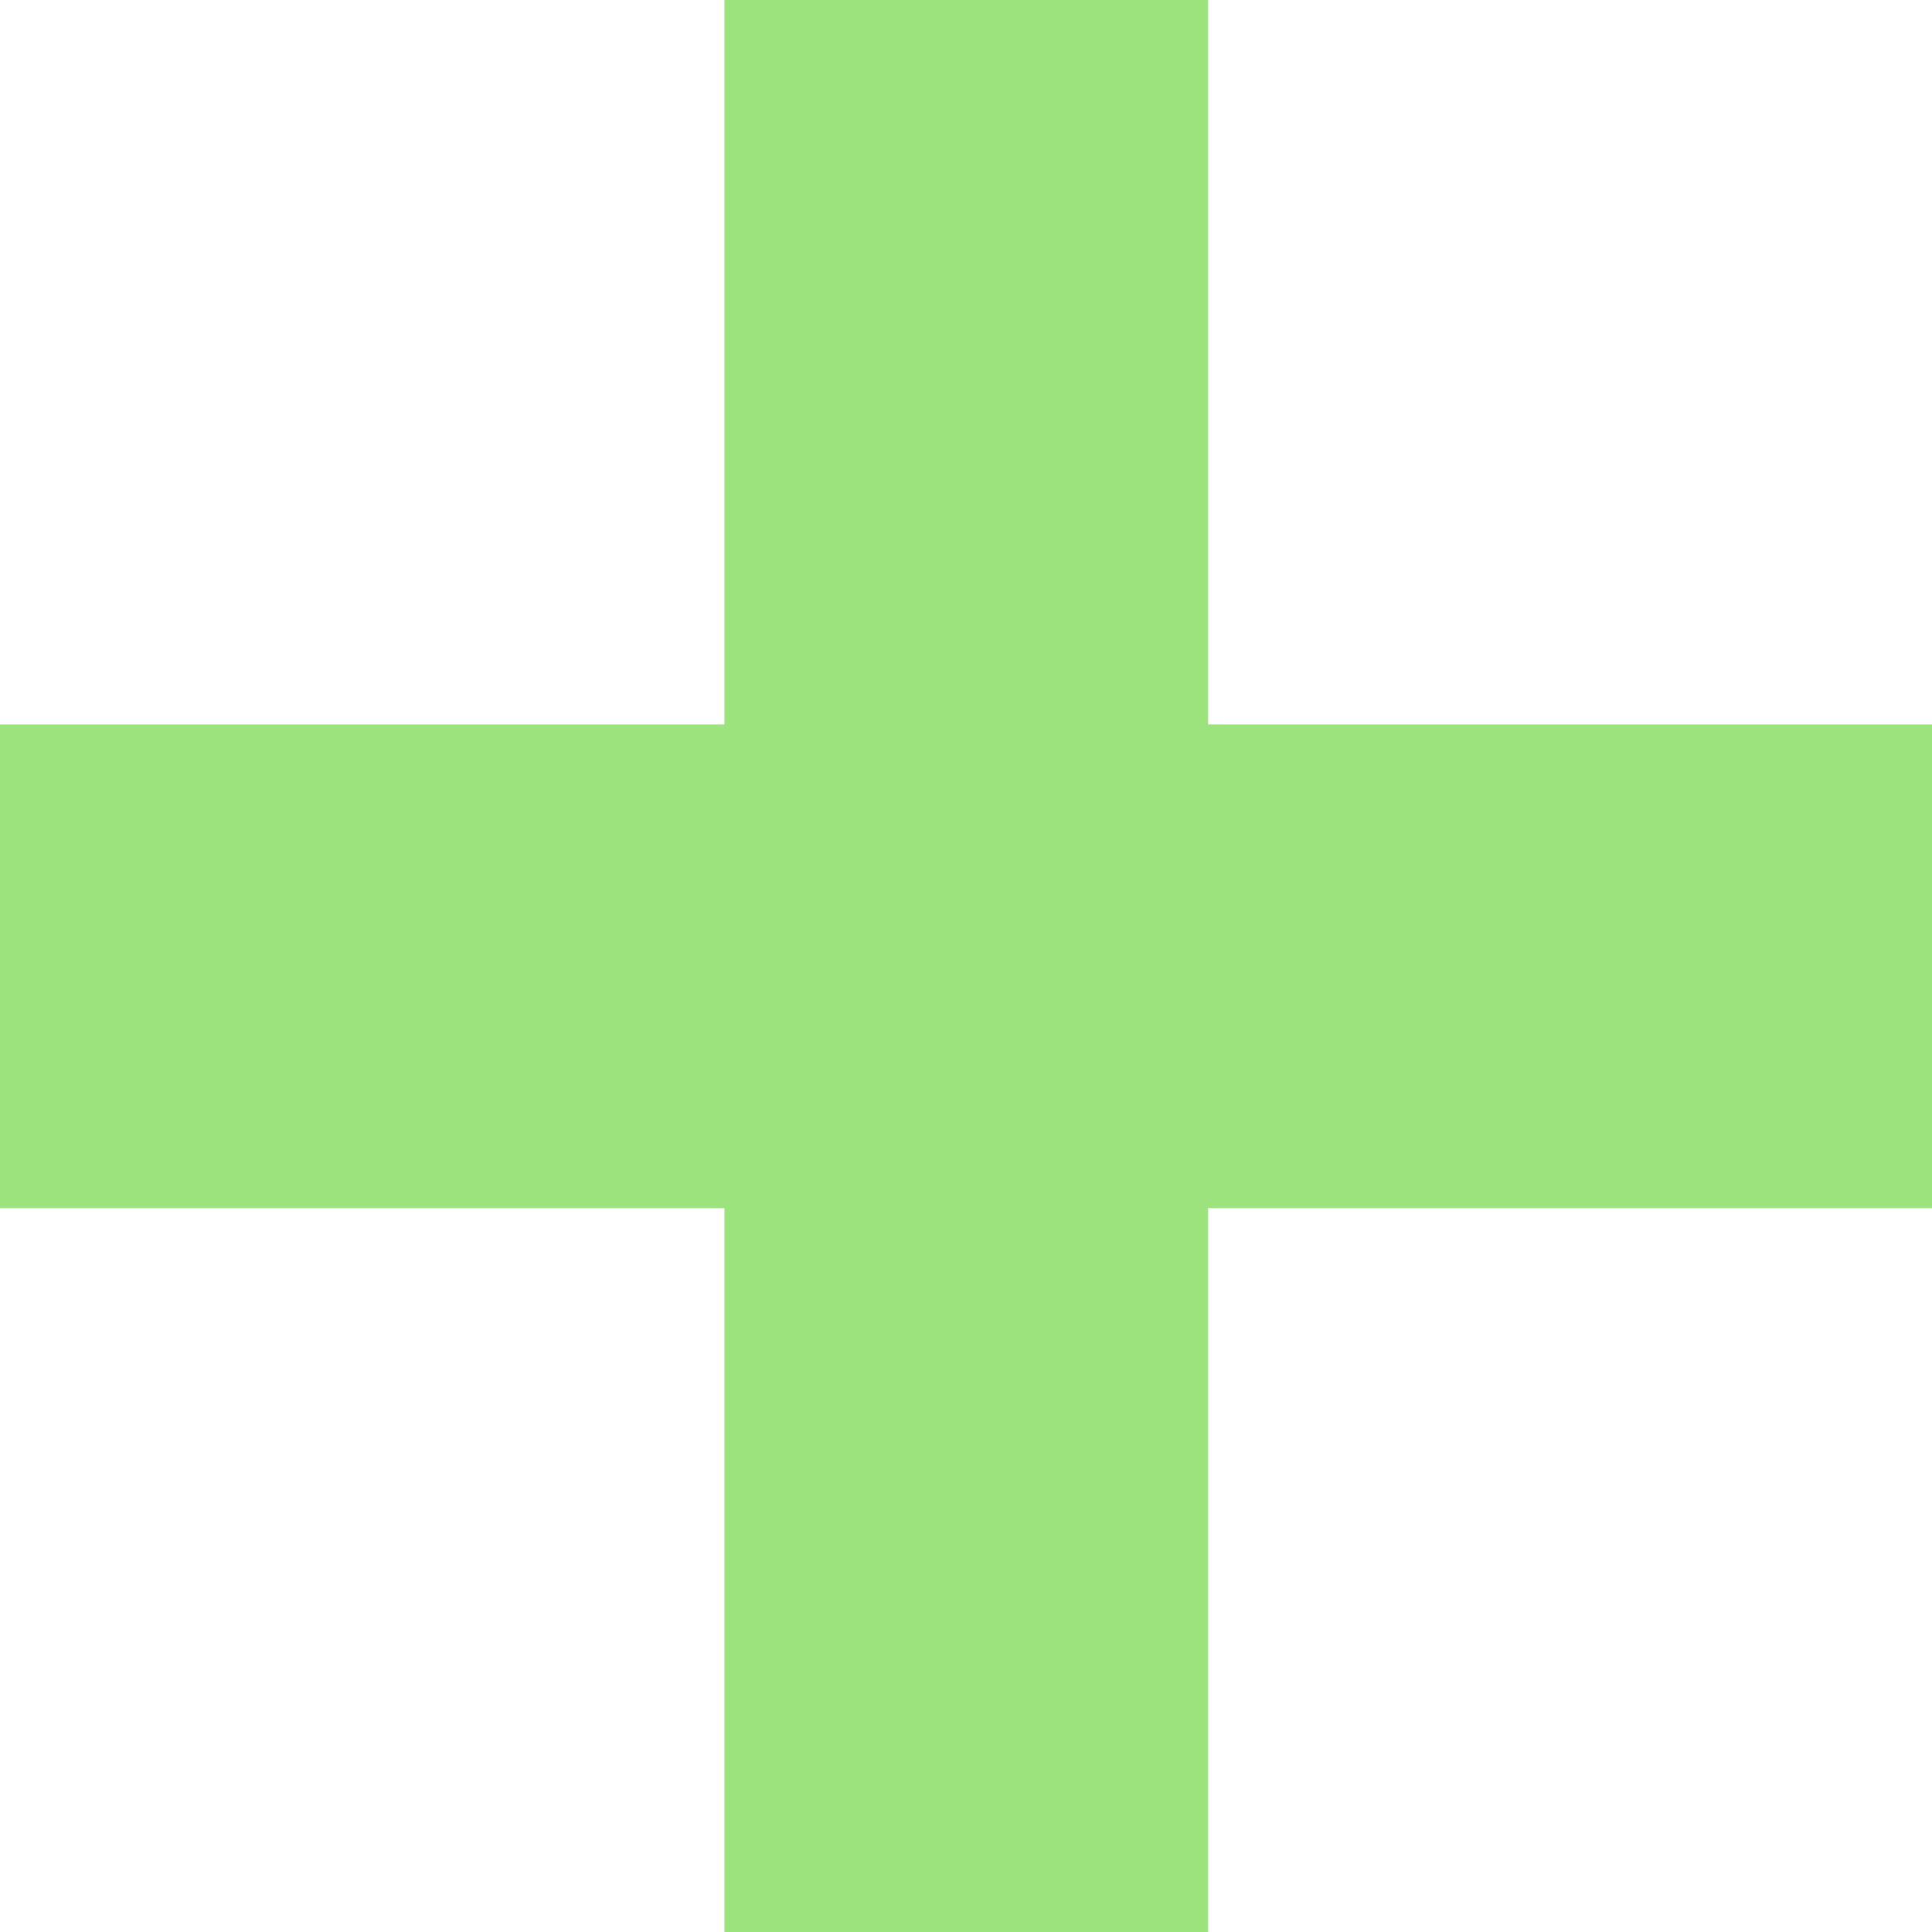 <?xml version="1.0" encoding="utf-8"?>
<svg xmlns="http://www.w3.org/2000/svg" width="12.153" height="12.153" viewBox="0 0 12.153 12.153">
  <path id="Icon_open-plus" data-name="Icon open-plus" d="M4.557,0V4.557H0V7.6H4.557v4.557H7.6V7.6h4.557V4.557H7.6V0Z" fill="#9ce37d"/>
</svg>